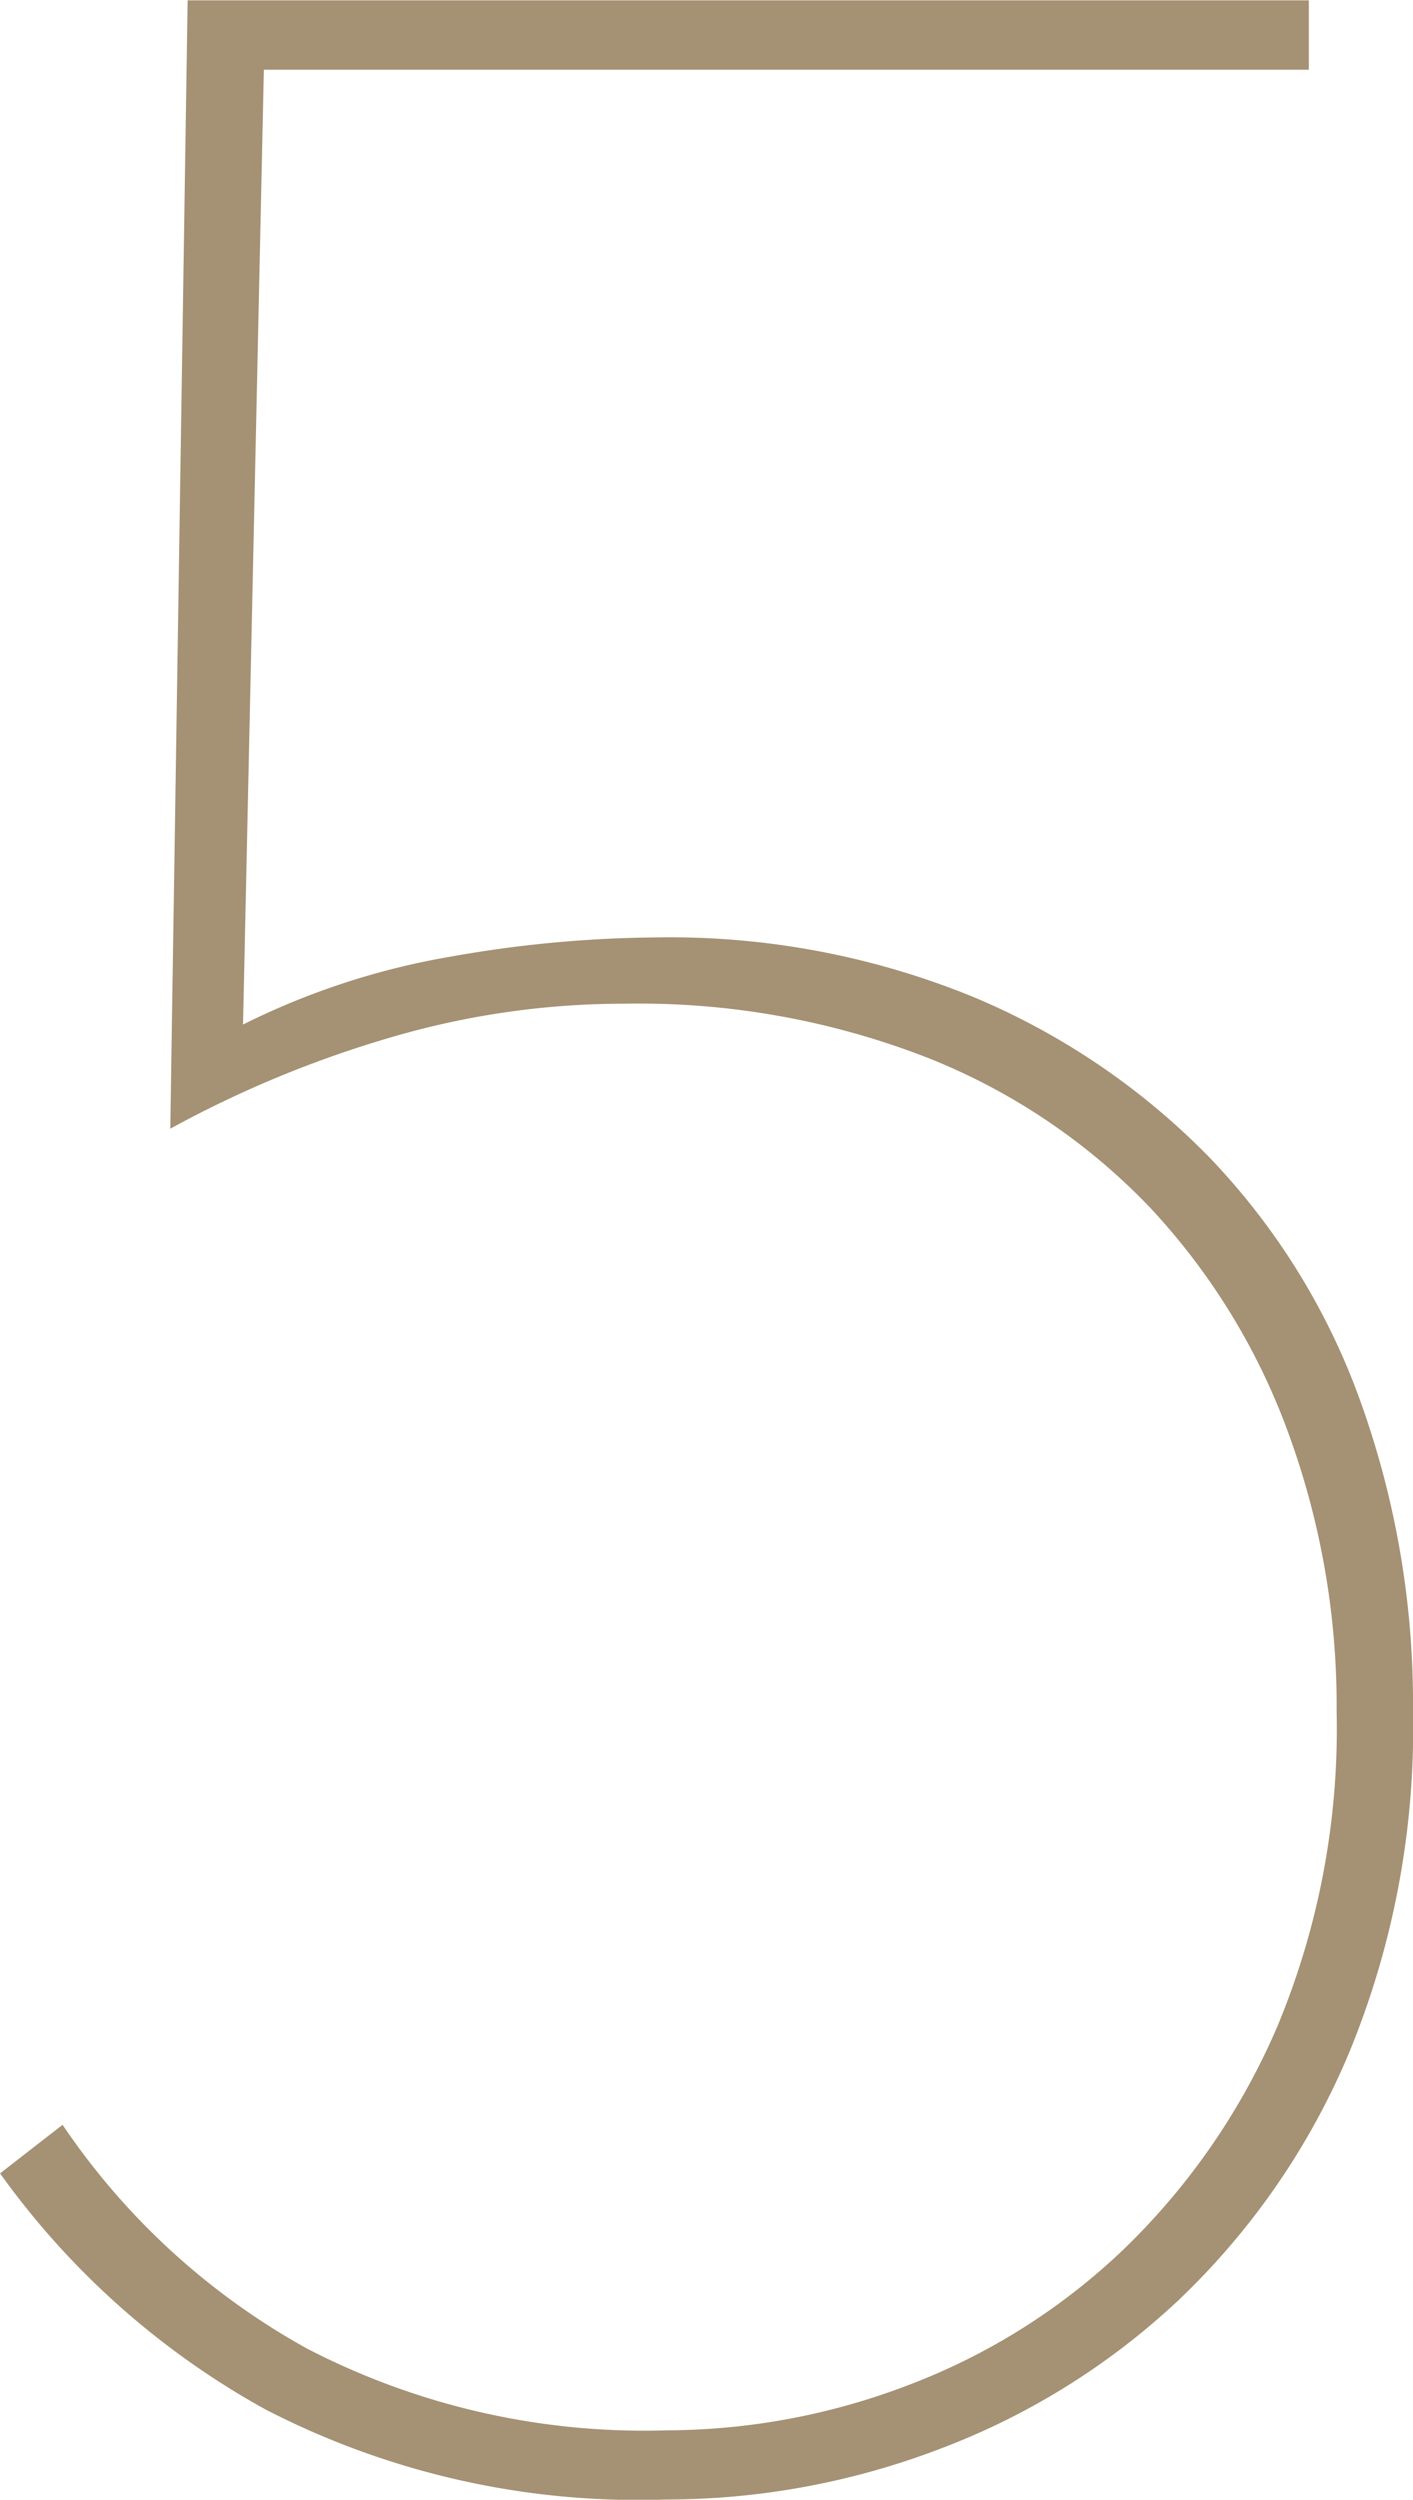 <svg xmlns="http://www.w3.org/2000/svg" width="38.85" height="68.727" viewBox="0 0 38.85 68.727">
  <path id="Path_2930" data-name="Path 2930" d="M26.19,4.579a23.38,23.38,0,0,1-1.766,9.4,20.121,20.121,0,0,1-4.677,6.777,19.771,19.771,0,0,1-6.586,4.1,21.1,21.1,0,0,1-7.493,1.384A22.334,22.334,0,0,1-5.358,23.765a22.087,22.087,0,0,1-7.3-6.491l1.718-1.336a19.468,19.468,0,0,0,6.73,6.157,20.154,20.154,0,0,0,9.88,2.243A18.689,18.689,0,0,0,12.3,23.1a17.557,17.557,0,0,0,5.918-3.723,18.792,18.792,0,0,0,4.248-6.157A21.244,21.244,0,0,0,24.09,4.579a21.793,21.793,0,0,0-1.336-7.684,18.162,18.162,0,0,0-3.818-6.2,17.23,17.23,0,0,0-6.109-4.1,21.843,21.843,0,0,0-8.3-1.48,22.74,22.74,0,0,0-6.539.955,30.171,30.171,0,0,0-5.966,2.482l.477-31.023H23.326v1.909H-5.405l-.573,26.25A20.492,20.492,0,0,1-.251-16.182a33.424,33.424,0,0,1,5.632-.525,22.023,22.023,0,0,1,8.686,1.623,19.668,19.668,0,0,1,6.539,4.439,18.891,18.891,0,0,1,4.152,6.73A24.544,24.544,0,0,1,26.19,4.579Z" transform="translate(12.66 42.48)" fill="#a59173"/>
</svg>
